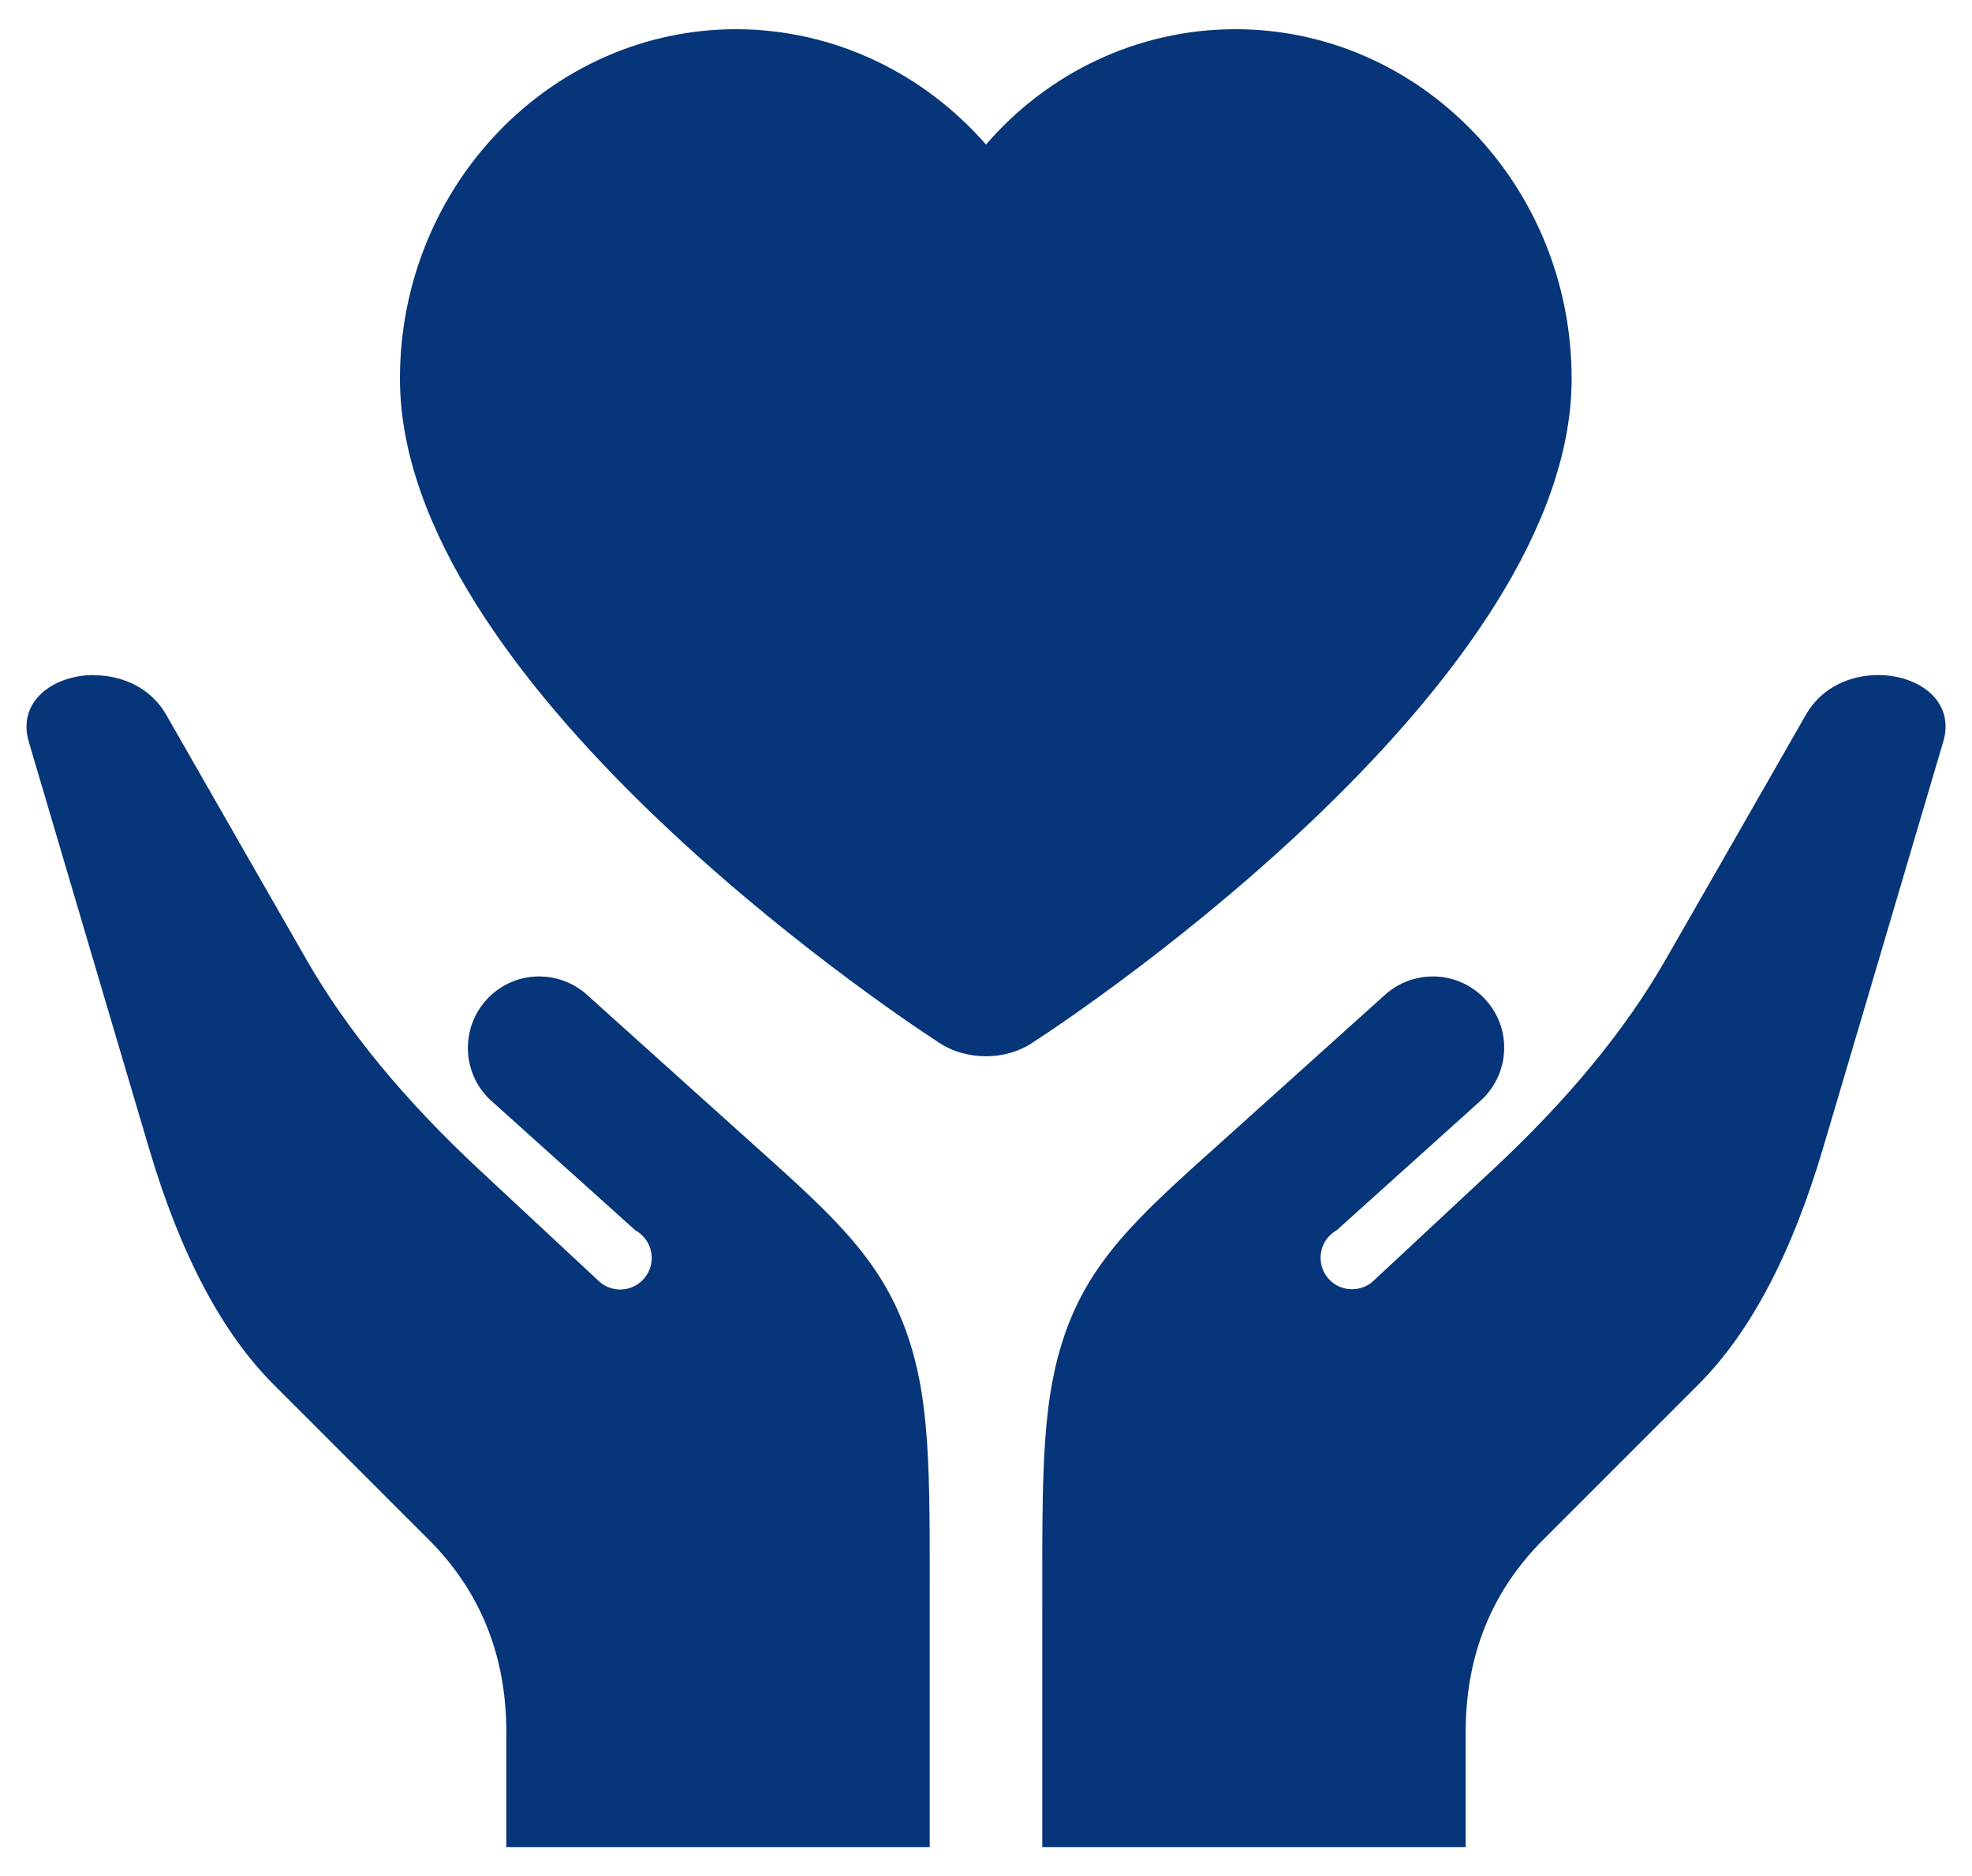 <svg viewBox="3.75 6 92.5 88" version="1.1" xmlns="http://www.w3.org/2000/svg" id="Layer_1" style="max-height: 500px" width="92.5" height="88">
  
  <defs>
    <style>
      .st0 {
        fill: #06357a;
        fill-rule: evenodd;
      }
    </style>
  </defs>
  <path d="M38.28,7.37c-8.68,0-15.77,7.34-15.77,16.39,0,14.13,22.64,29.43,25.24,31.11.67.46,1.47.67,2.26.67.75,0,1.55-.21,2.22-.67,2.6-1.68,25.24-16.98,25.24-31.11,0-9.06-7.09-16.39-15.77-16.39-4.65,0-8.85,2.1-11.7,5.41-2.89-3.31-7.09-5.41-11.74-5.41ZM8.15,37.66c-1.88,0-3.61,1.22-3.05,3.13l3.44,11.64,2.2,7.43q2.2,7.43,5.84,11.07l3.64,3.64,3.64,3.64q3.64,3.64,3.64,9.03v5.39h19.86v-11.22c0-6.42.07-9.98-1.24-13.33-1.3-3.35-3.71-5.42-7.34-8.68l-7.46-6.71c-.58-.54-1.33-.85-2.12-.89-1.85-.09-3.41,1.34-3.5,3.19-.05,1.02.37,2.01,1.14,2.68l6.72,6.04c.11.06.21.13.3.22.59.56.62,1.49.05,2.09-.56.59-1.49.62-2.09.05h0l-.33-.31-5.26-4.9q-5.26-4.9-8.08-9.81l-2.81-4.9-3.79-6.62c-.74-1.3-2.1-1.86-3.39-1.86h0ZM91.85,37.66c-1.29,0-2.65.56-3.39,1.86l-3.79,6.62-2.81,4.9q-2.81,4.9-8.08,9.81l-5.26,4.9-.33.31c-.59.56-1.53.54-2.09-.05h0c-.56-.59-.54-1.53.05-2.09.09-.08.19-.16.3-.22l6.71-6.04c1.39-1.22,1.54-3.33.32-4.72-.67-.77-1.66-1.19-2.68-1.14-.79.04-1.54.35-2.12.89l-7.46,6.71c-3.63,3.26-6.03,5.33-7.34,8.68-1.3,3.35-1.24,6.91-1.24,13.33v11.22h19.86v-5.39q0-5.39,3.64-9.03l3.64-3.64,3.64-3.64q3.64-3.64,5.84-11.07l2.2-7.43,3.44-11.64c.57-1.91-1.16-3.13-3.05-3.13h0Z" class="st0"/>
</svg>